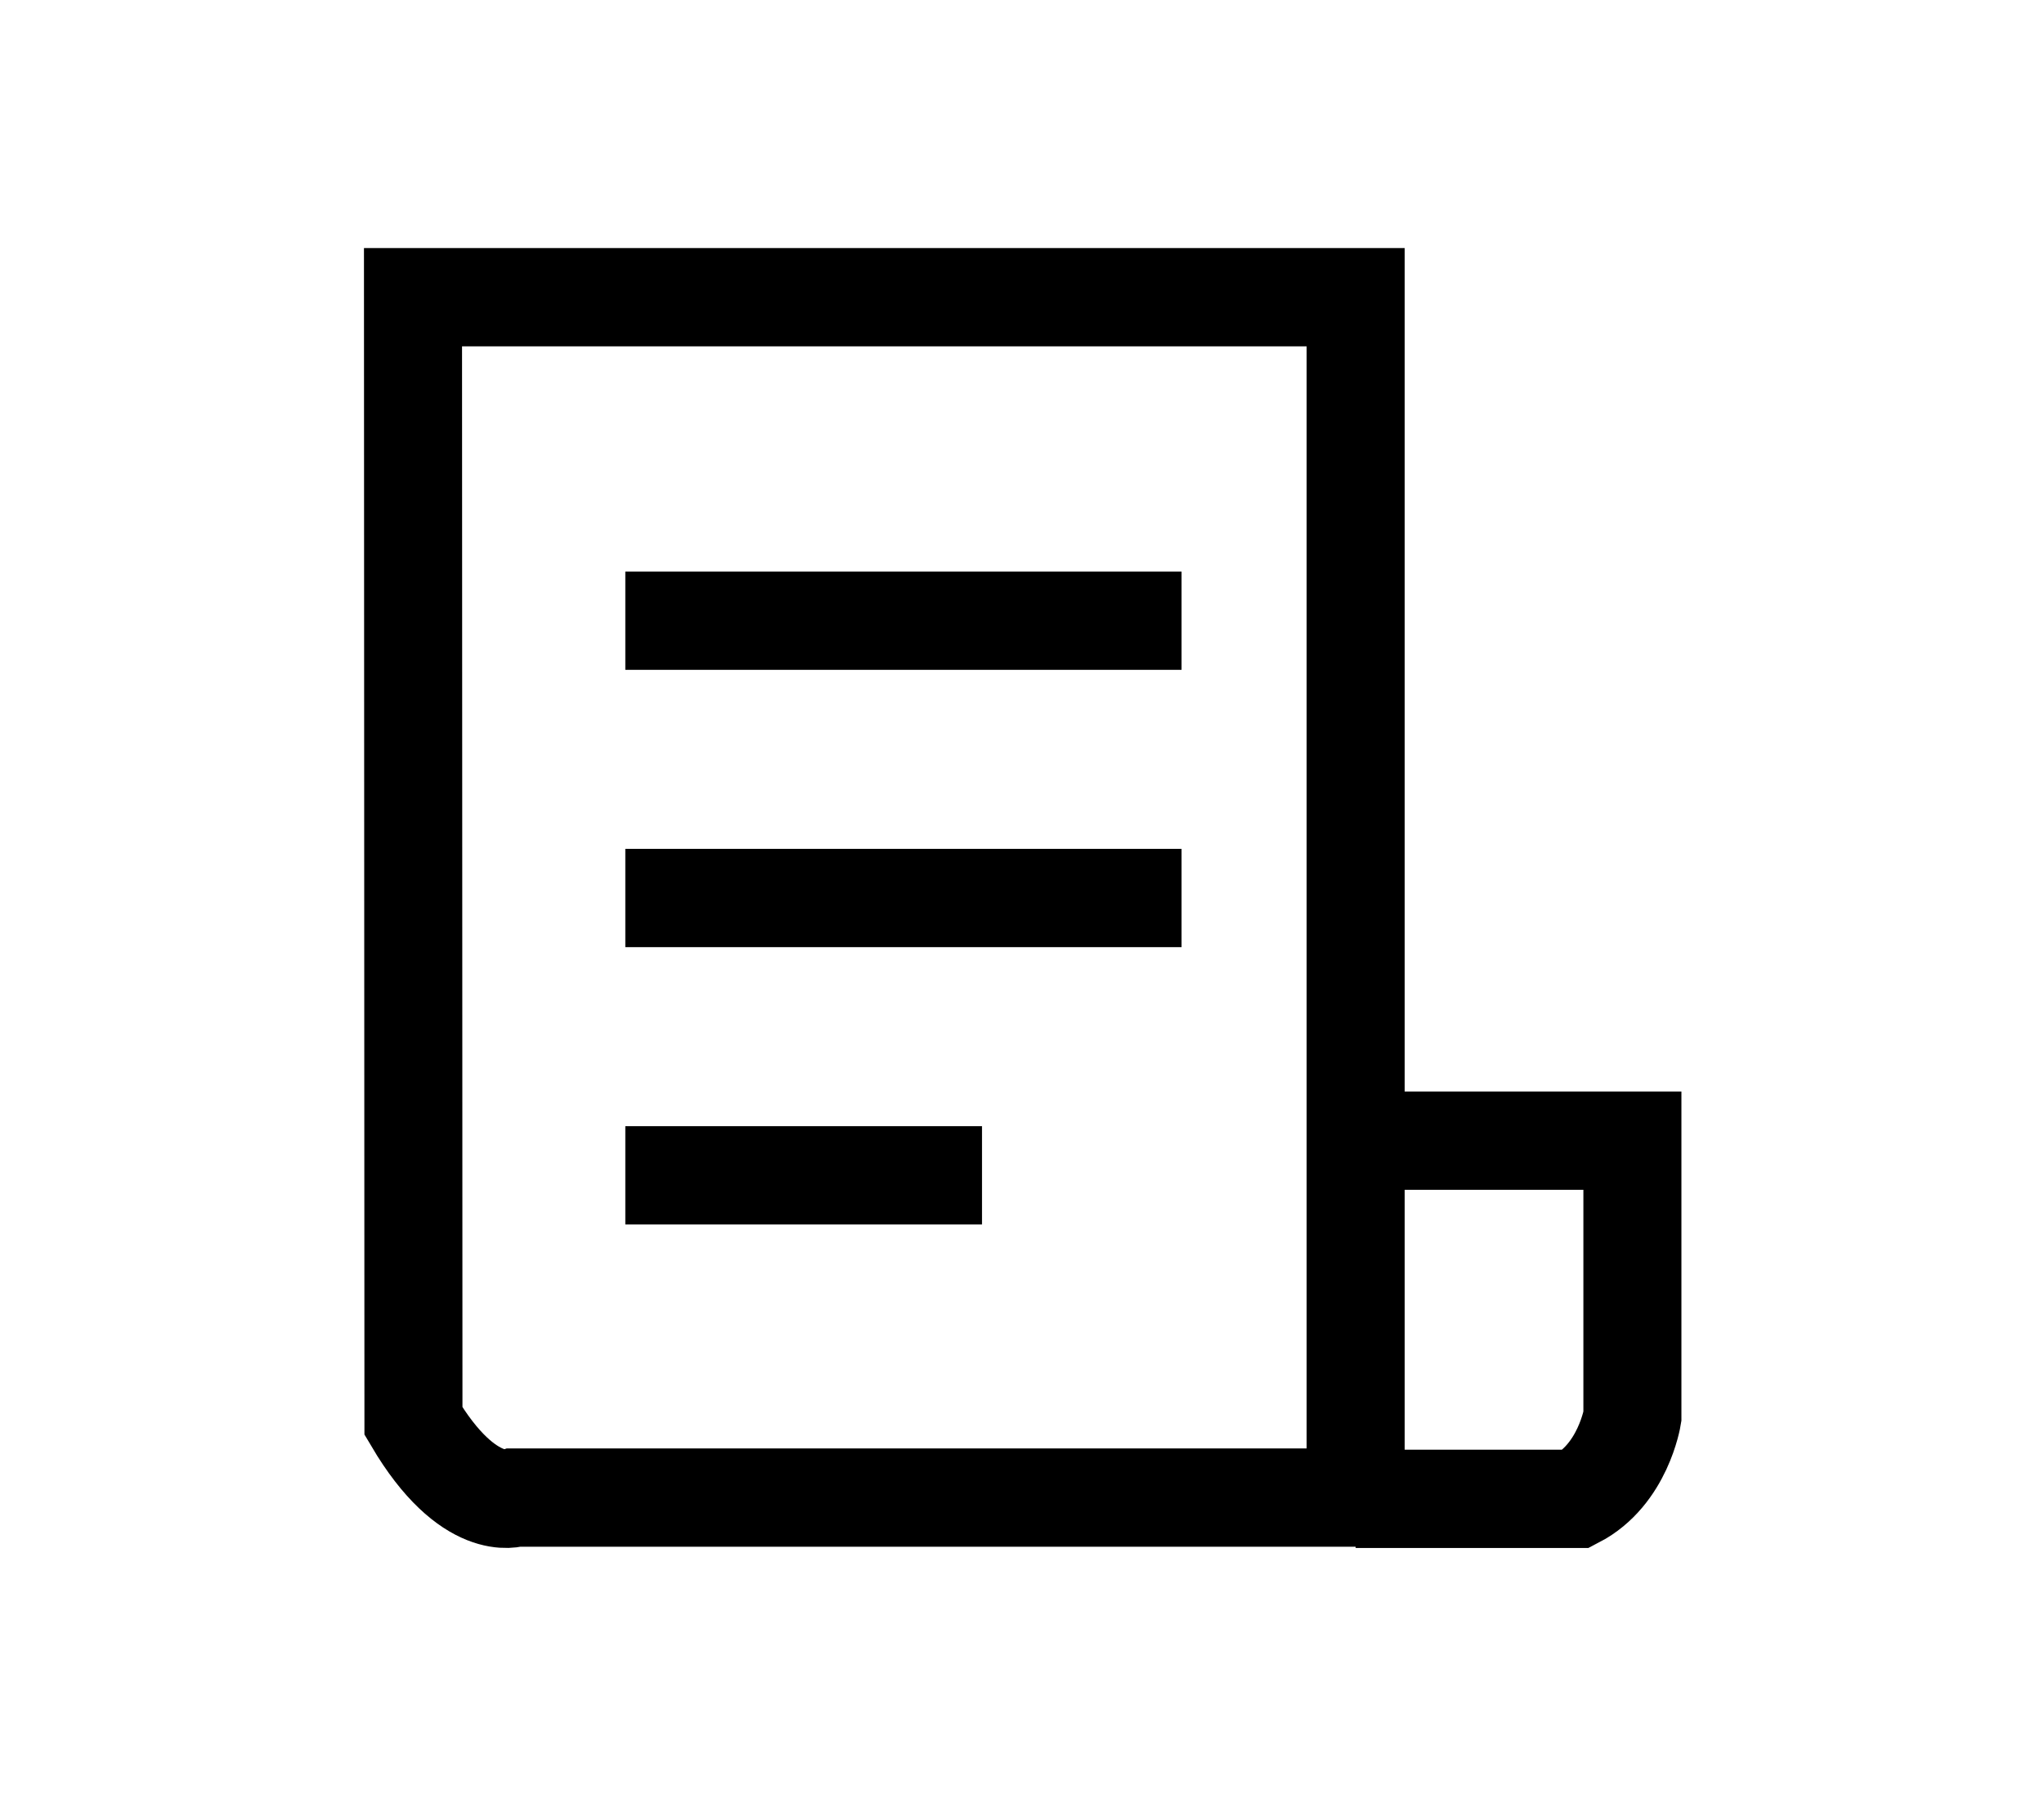 <?xml version="1.0" encoding="UTF-8"?>
<svg xmlns="http://www.w3.org/2000/svg" xmlns:xlink="http://www.w3.org/1999/xlink" width="170px" height="150px" viewBox="0 0 182 150" version="1.1">
<g id="surface2">
<path style="fill:none;stroke-width:7;stroke-linecap:butt;stroke-linejoin:miter;stroke:rgb(0%,0%,0%);stroke-opacity:1;stroke-miterlimit:10;" d="M 29.49 16.931 L 96.8 16.931 L 96.8 102.419 L 36.801 102.419 C 36.801 102.419 33.47 103.641 29.522 96.969 Z M 29.49 16.931 " transform="matrix(1.247,0,0,1.25,0,0)"/>
<path style="fill:none;stroke-width:7;stroke-linecap:butt;stroke-linejoin:miter;stroke:rgb(0%,0%,0%);stroke-opacity:1;stroke-miterlimit:10;" d="M 96.8 102.509 L 112.562 102.509 C 115.899 100.781 116.56 96.659 116.56 96.659 L 116.56 77 L 96.8 77 " transform="matrix(1.247,0,0,1.25,0,0)"/>
<path style="fill:none;stroke-width:7;stroke-linecap:butt;stroke-linejoin:miter;stroke:rgb(0%,0%,0%);stroke-opacity:1;stroke-miterlimit:10;" d="M 44.65 39.969 L 84.369 39.969 " transform="matrix(1.247,0,0,1.25,0,0)"/>
<path style="fill:none;stroke-width:7;stroke-linecap:butt;stroke-linejoin:miter;stroke:rgb(0%,0%,0%);stroke-opacity:1;stroke-miterlimit:10;" d="M 44.65 59.719 L 84.369 59.719 " transform="matrix(1.247,0,0,1.25,0,0)"/>
<path style="fill:none;stroke-width:7;stroke-linecap:butt;stroke-linejoin:miter;stroke:rgb(0%,0%,0%);stroke-opacity:1;stroke-miterlimit:10;" d="M 44.65 79.469 L 70.12 79.469 " transform="matrix(1.247,0,0,1.25,0,0)"/>
</g>
</svg>
